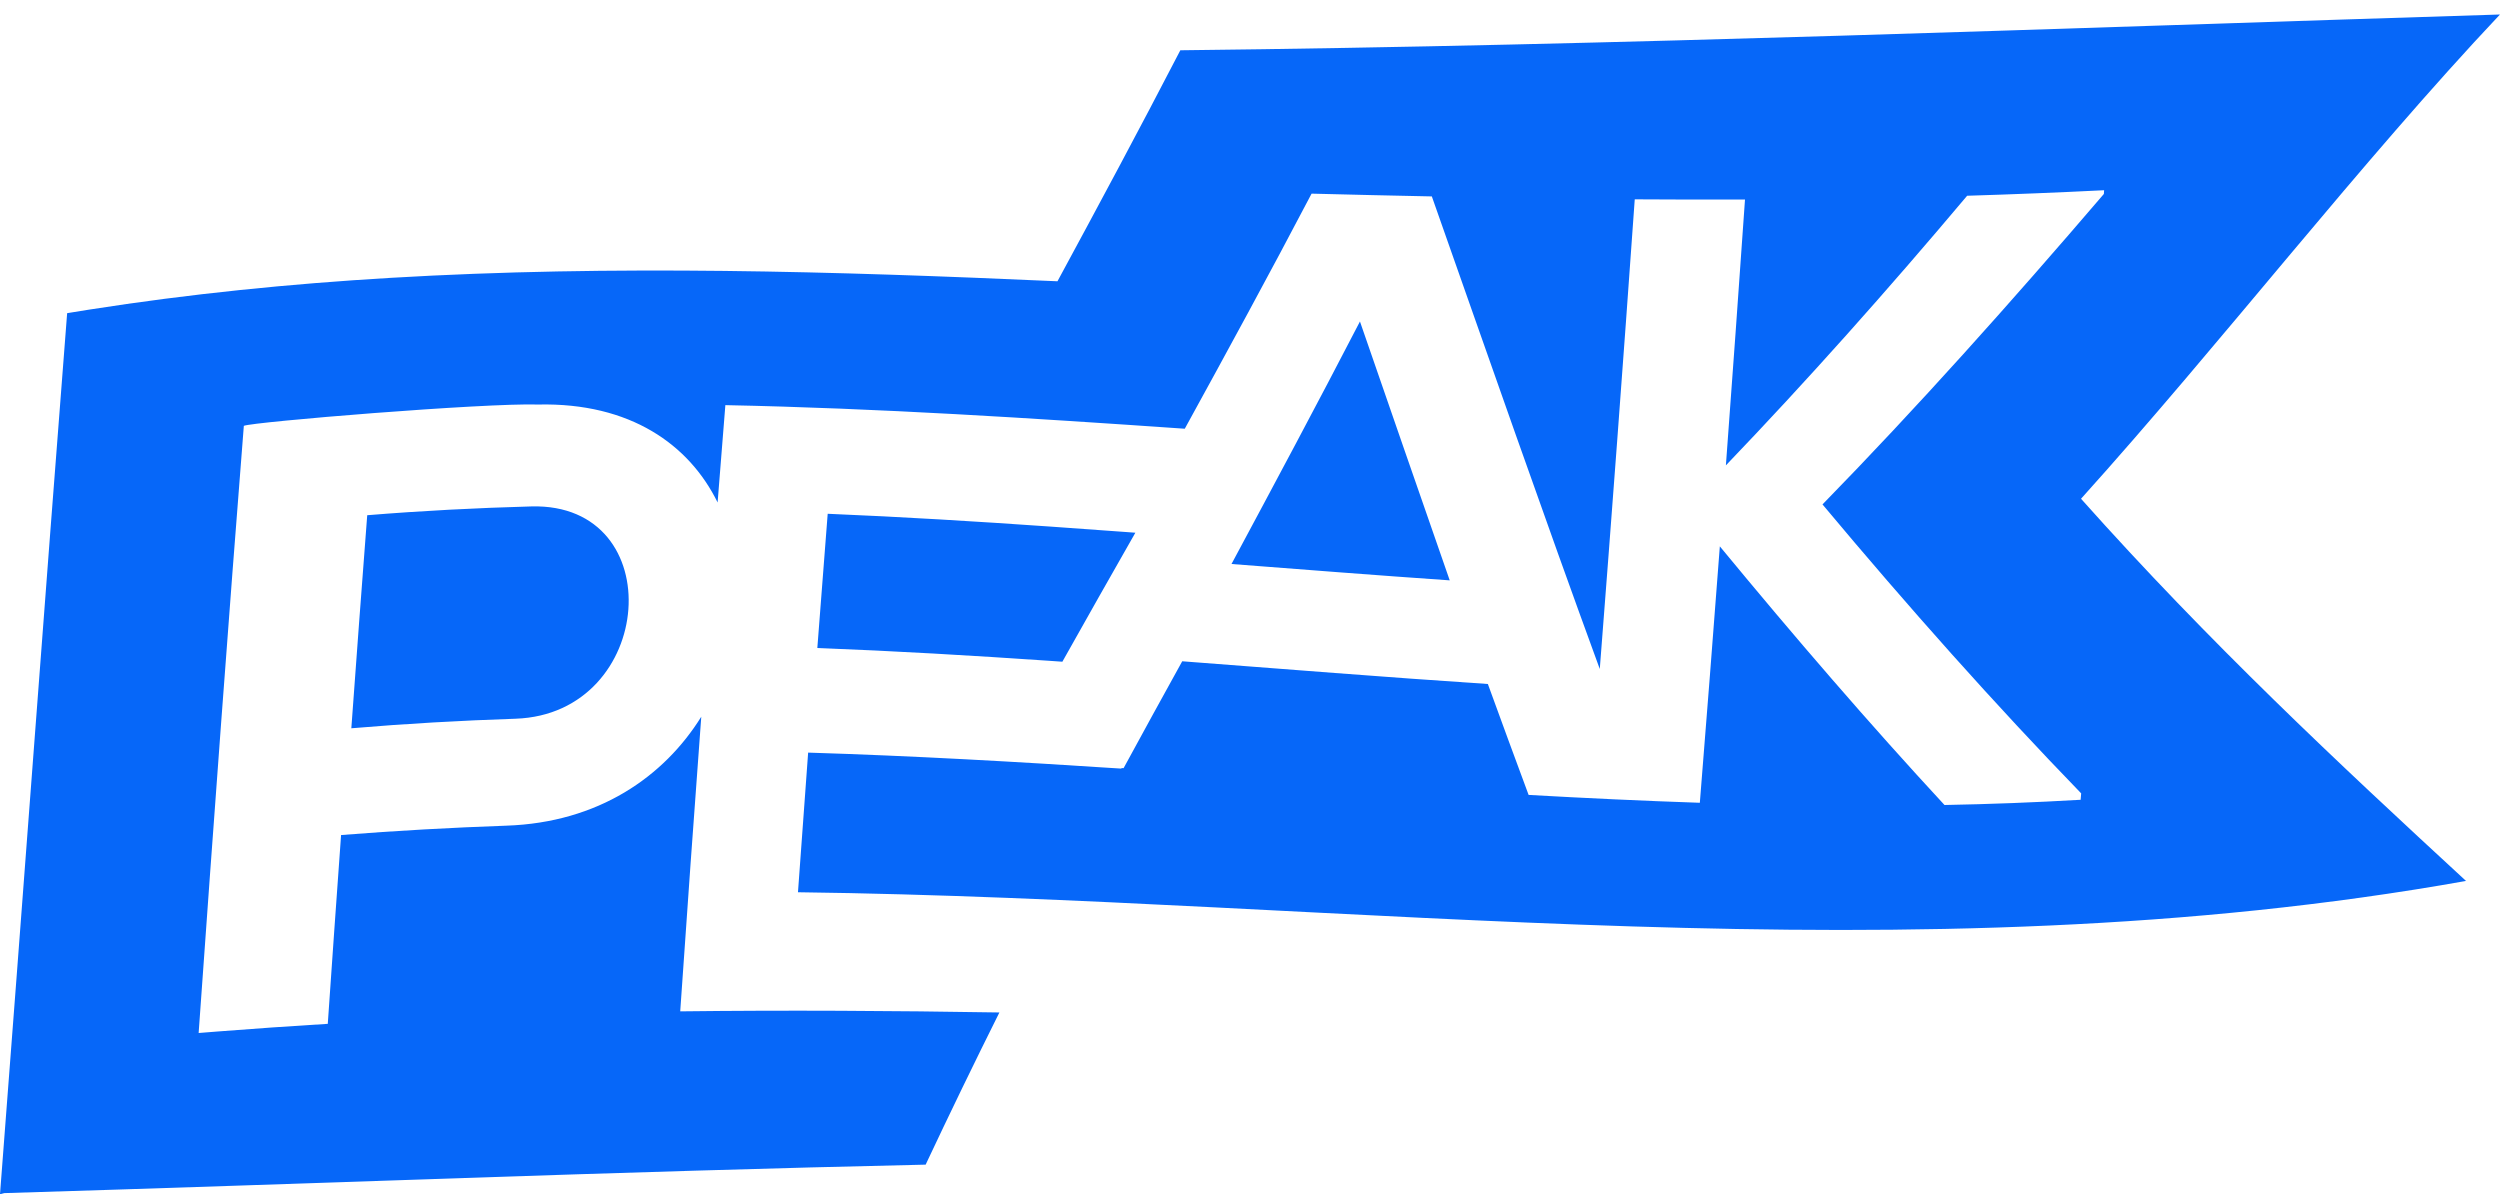 <svg width="90" height="43" viewBox="0 0 90 43" fill="none" xmlns="http://www.w3.org/2000/svg">
<g clip-path="url(#clip0_2729_16229)">
<path fill-rule="evenodd" clip-rule="evenodd" d="M38.246 23.82C39.122 22.257 39.997 20.715 40.873 19.178L40.609 19.158C39.678 19.089 38.746 19.021 37.816 18.957C35.142 18.77 32.469 18.607 29.797 18.496C29.671 20.107 29.547 21.717 29.424 23.328C32.203 23.435 34.983 23.598 37.761 23.788C37.922 23.799 38.084 23.81 38.246 23.822M13.22 18.548C13.024 21.104 12.833 23.661 12.648 26.218C14.619 26.051 16.59 25.939 18.561 25.874C23.608 25.698 24.151 18.102 19.134 18.231C17.163 18.285 15.191 18.387 13.22 18.548ZM88.782 31.719C84.16 27.458 79.54 23.14 74.917 17.955C79.945 12.374 84.972 5.853 89.999 0.522C74.163 1.017 58.328 1.634 42.492 1.81C41.017 4.658 39.544 7.401 38.069 10.126C30.069 9.769 22.071 9.53 14.071 10.002C10.448 10.216 6.826 10.578 3.204 11.147C2.942 11.188 2.678 11.231 2.417 11.274C1.611 21.609 0.806 32.535 0 42.993L0.154 42.952C11.21 42.621 22.266 42.171 33.323 41.927C34.187 40.091 35.072 38.265 35.978 36.449C32.148 36.386 28.318 36.363 24.488 36.409C24.731 32.872 24.984 29.336 25.246 25.802C23.904 27.96 21.545 29.611 18.231 29.724C16.248 29.794 14.264 29.904 12.279 30.061C12.115 32.327 11.956 34.591 11.8 36.858C10.476 36.939 9.154 37.03 7.831 37.134L7.151 37.188C7.694 29.542 8.236 22.194 8.778 15.33C9.111 15.187 17.421 14.502 19.381 14.563C22.692 14.49 24.814 16.01 25.834 18.089C25.926 16.906 26.02 15.736 26.113 14.585C31.626 14.696 37.139 15.053 42.652 15.434C44.173 12.664 45.696 9.872 47.217 6.971C48.659 7.008 50.103 7.042 51.546 7.071C53.562 12.792 55.578 18.581 57.592 24.084C58.011 18.708 58.432 13.091 58.851 7.176C60.174 7.185 61.497 7.187 62.82 7.182C62.598 10.373 62.369 13.563 62.132 16.753C65.028 13.733 67.923 10.485 70.817 7.047C72.46 6.997 74.103 6.931 75.748 6.848C75.745 6.893 75.742 6.938 75.739 6.983C72.363 10.926 68.986 14.703 65.61 18.159C68.714 21.871 71.817 25.356 74.922 28.561C74.916 28.638 74.91 28.715 74.903 28.792C73.27 28.887 71.638 28.95 70.002 28.98C67.306 26.067 64.61 22.938 61.914 19.669C61.673 22.846 61.434 25.92 61.194 28.9C59.139 28.831 57.084 28.733 55.03 28.617C54.536 27.288 54.048 25.956 53.563 24.624C49.896 24.381 46.228 24.085 42.56 23.806C41.851 25.087 41.148 26.369 40.449 27.654L40.374 27.649C40.374 27.656 40.373 27.663 40.371 27.67C36.612 27.424 32.853 27.21 29.093 27.094C28.971 28.743 28.849 30.419 28.727 32.121C48.745 32.373 68.763 35.286 88.781 31.713M48.958 11.573C50.035 14.68 51.112 17.807 52.19 20.893C49.572 20.712 46.953 20.507 44.334 20.304C45.876 17.43 47.416 14.552 48.958 11.574" fill="#0667F9"/>
</g>
<defs>
<clipPath id="clip0_2729_16229">
<rect width="90" height="42.474" fill="white" transform="translate(0 0.52)"/>
</clipPath>
</defs>
</svg>
